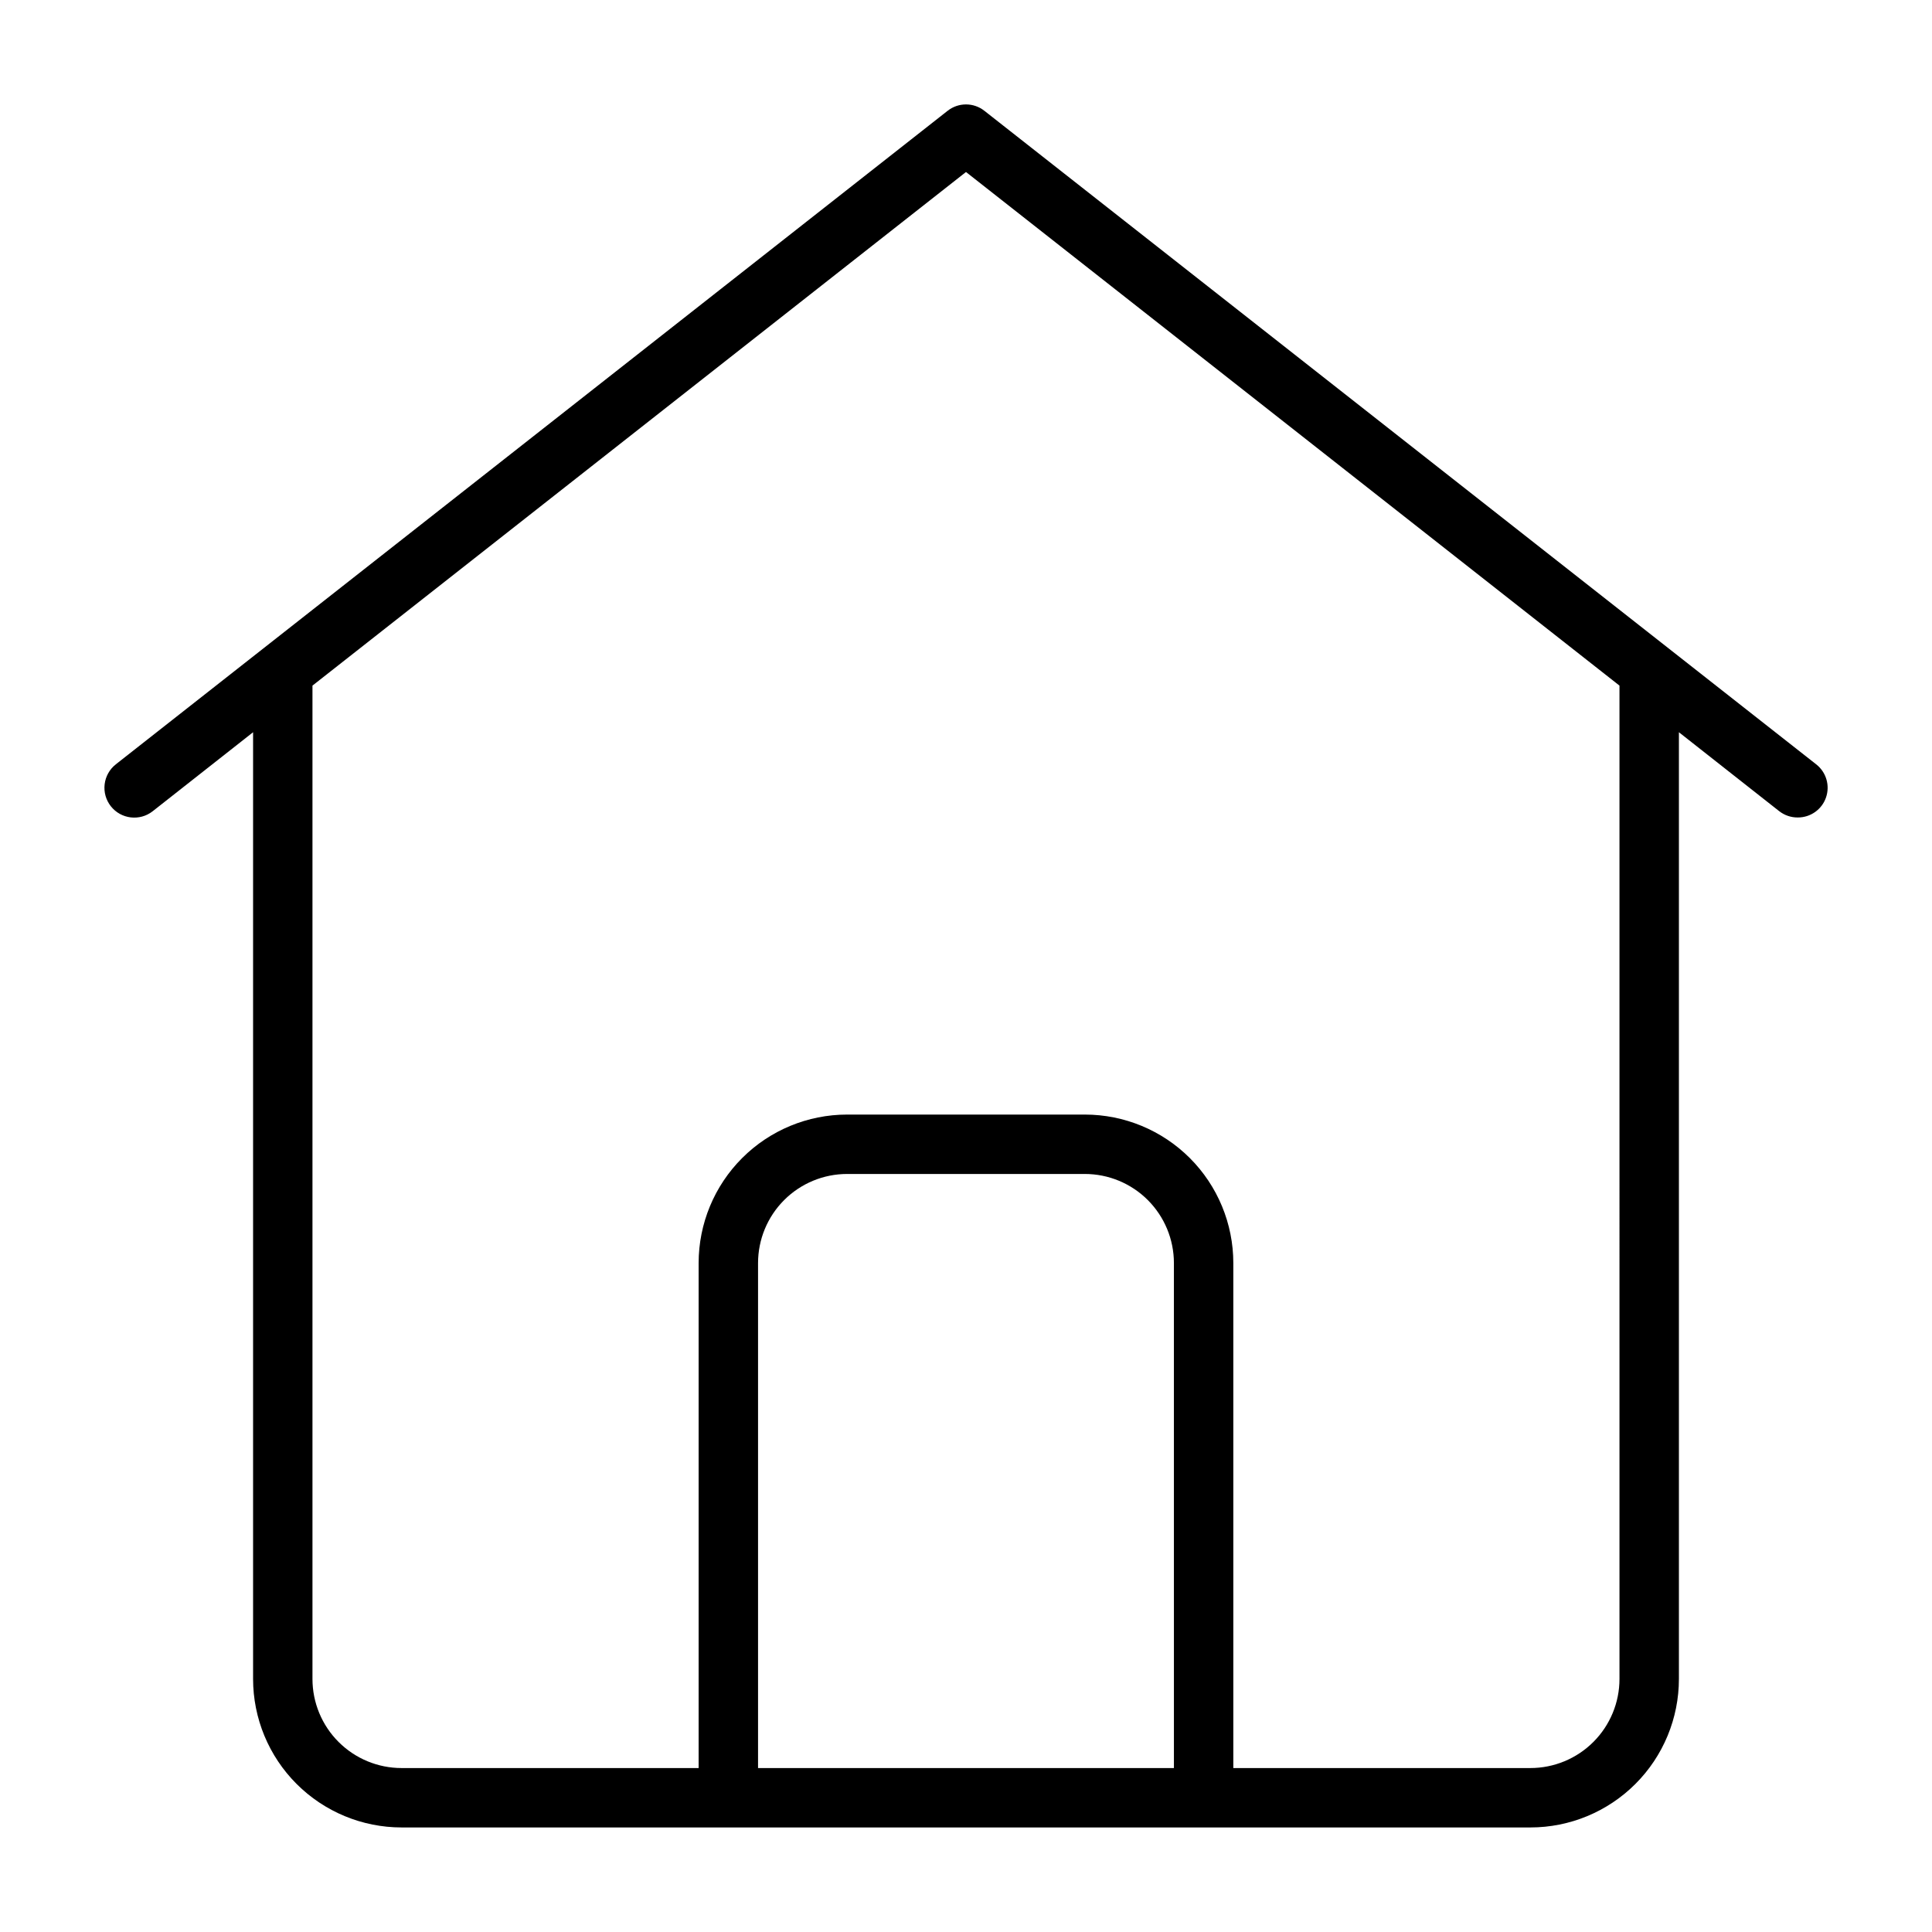 <?xml version="1.0" encoding="UTF-8"?>
<!-- Uploaded to: ICON Repo, www.svgrepo.com, Generator: ICON Repo Mixer Tools -->
<svg fill="#000000" width="800px" height="800px" version="1.1" viewBox="144 144 512 512" xmlns="http://www.w3.org/2000/svg">
 <path d="m625.3 346.55-220.42-173.18c-2.859-2.262-6.898-2.262-9.762 0l-220.42 173.18h0.004c-1.652 1.297-2.719 3.191-2.969 5.273-0.254 2.082 0.336 4.176 1.629 5.828 2.695 3.434 7.664 4.031 11.098 1.336l26.609-20.938v250.88c0 10.441 4.148 20.453 11.527 27.832 7.383 7.383 17.395 11.531 27.832 11.531h299.14c10.441 0 20.449-4.148 27.832-11.531 7.383-7.379 11.527-17.391 11.527-27.832v-250.88l26.609 20.941v-0.004c1.395 1.082 3.113 1.668 4.879 1.652 3.375 0.023 6.391-2.106 7.492-5.293 1.105-3.188 0.055-6.727-2.609-8.797zm-170.2 266h-110.21v-133.82c0-6.262 2.488-12.27 6.918-16.699 4.426-4.43 10.434-6.918 16.699-6.918h62.977c6.262 0 12.27 2.488 16.699 6.918 4.426 4.43 6.914 10.438 6.914 16.699zm118.08-23.617c0 6.266-2.488 12.273-6.918 16.699-4.43 4.43-10.434 6.918-16.699 6.918h-78.719v-133.82c0-10.438-4.148-20.449-11.527-27.832-7.383-7.383-17.395-11.527-27.832-11.527h-62.977c-10.441 0-20.453 4.144-27.832 11.527-7.383 7.383-11.531 17.395-11.531 27.832v133.82h-78.719c-6.262 0-12.27-2.488-16.699-6.918-4.43-4.426-6.918-10.434-6.918-16.699v-263.24l173.19-136.11 173.18 136.11z"/>
</svg>